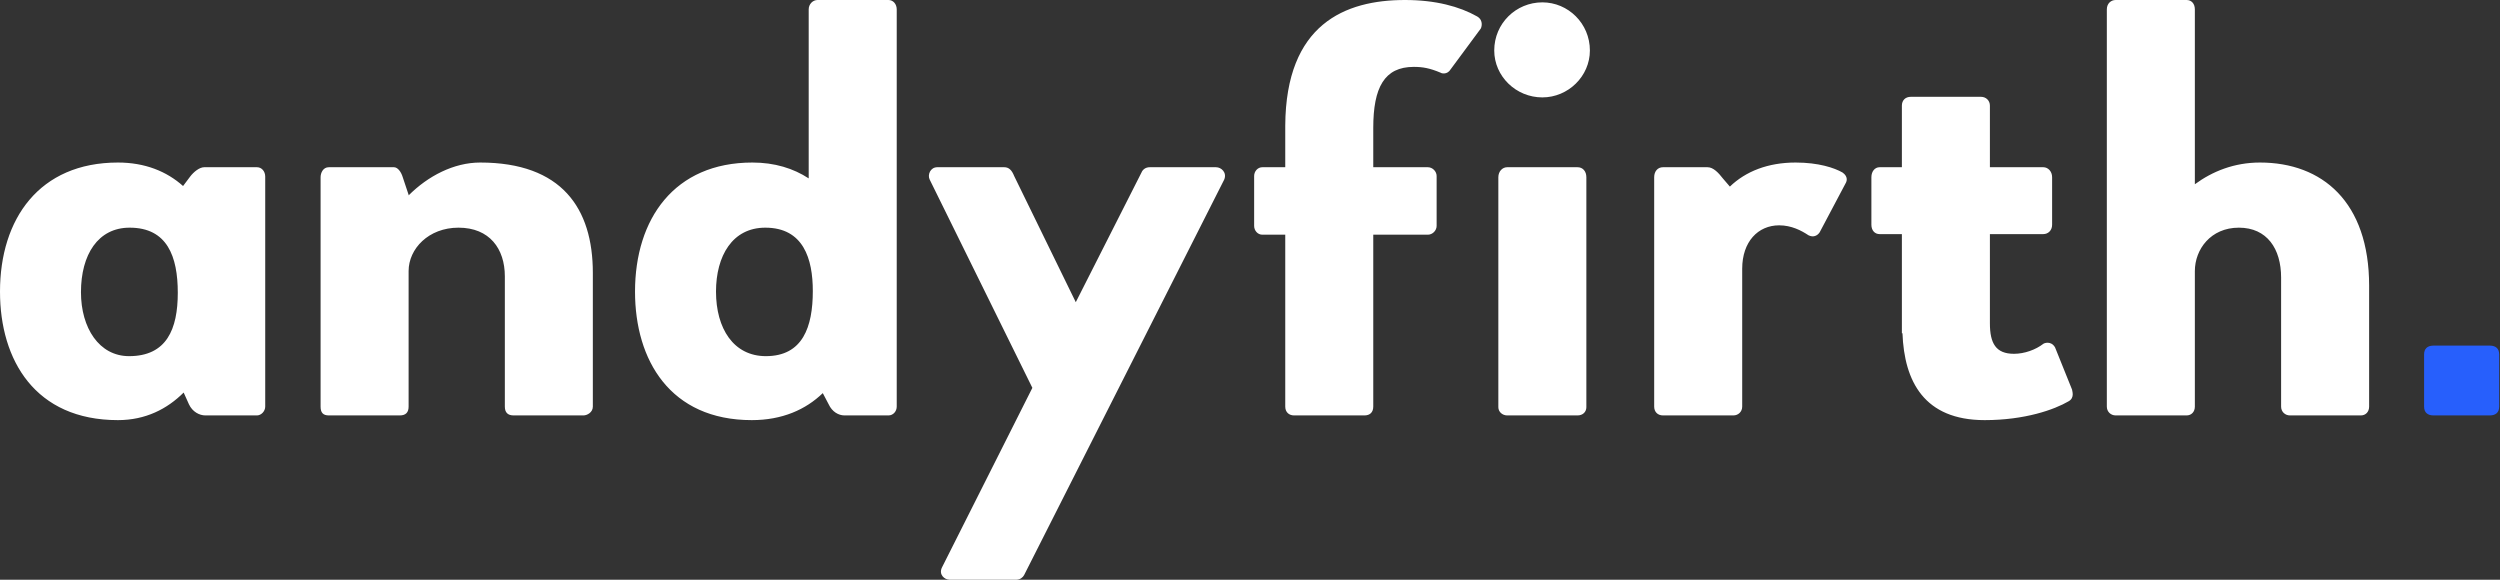 <svg width="207" height="48" viewBox="0 0 207 48" fill="none" xmlns="http://www.w3.org/2000/svg">
<rect x="0" y="0" width="207" height="48" fill="#333333" stroke="none"/>
<g clip-path="url(#clip0_68_192)">
<path fill-rule="evenodd" clip-rule="evenodd" d="M201.493 34.397H206.157C206.641 34.397 206.933 34.154 206.933 33.668V29.343C206.933 28.859 206.641 28.616 206.157 28.616H201.493C201.007 28.616 200.715 28.859 200.715 29.343V33.668C200.715 34.154 201.007 34.397 201.493 34.397Z" fill="#275FFC"/>
<path fill-rule="evenodd" clip-rule="evenodd" d="M21.279 13.846H16.907C16.518 13.846 16.034 14.235 15.742 14.624L15.158 15.402C13.797 14.187 12.001 13.458 9.765 13.458C3.255 13.458 0 18.122 0 24.146C0 29.83 2.915 34.786 9.765 34.786C12.049 34.786 13.846 33.862 15.207 32.502L15.644 33.474C15.936 34.105 16.518 34.397 17.004 34.397H21.279C21.62 34.397 21.96 34.057 21.96 33.668V14.624C21.96 14.187 21.668 13.846 21.279 13.846ZM10.688 29.489C8.211 29.489 6.704 27.158 6.704 24.194C6.704 21.085 8.114 18.851 10.736 18.851C13.846 18.851 14.721 21.232 14.721 24.243C14.721 27.256 13.797 29.489 10.688 29.489ZM39.76 13.458C37.574 13.458 35.437 14.575 33.833 16.178V16.129L33.347 14.672C33.201 14.187 32.909 13.846 32.618 13.846H27.226C26.74 13.846 26.545 14.332 26.545 14.672V33.668C26.545 34.154 26.74 34.397 27.226 34.397H33.103C33.59 34.397 33.833 34.154 33.833 33.668V22.445C33.833 20.599 35.485 18.851 37.963 18.851C40.537 18.851 41.801 20.599 41.801 22.882V33.668C41.801 34.154 42.044 34.397 42.529 34.397H48.311C48.602 34.397 49.087 34.154 49.087 33.668V22.591C49.087 17.247 46.513 13.458 39.76 13.458ZM73.568 0H67.69C67.301 0 66.96 0.34 66.96 0.778V14.77C65.697 13.944 64.144 13.458 62.297 13.458C55.835 13.458 52.58 18.122 52.58 24.146C52.58 29.83 55.494 34.786 62.248 34.786C64.774 34.786 66.718 33.911 68.127 32.55L68.612 33.474C68.903 34.105 69.438 34.397 69.924 34.397H73.568C73.957 34.397 74.249 34.057 74.249 33.668V0.778C74.249 0.34 73.957 0 73.568 0ZM63.414 29.489C60.742 29.489 59.285 27.206 59.285 24.146C59.285 21.182 60.646 18.851 63.366 18.851C66.524 18.851 67.301 21.426 67.301 24.098C67.301 27.06 66.475 29.489 63.414 29.489ZM100.687 13.846H95.196C94.856 13.846 94.613 14.04 94.516 14.284L89.075 25.021L83.973 14.575C83.779 14.089 83.537 13.846 83.148 13.846H77.609C77.026 13.846 76.784 14.478 76.977 14.867L85.48 32.114L77.998 46.979C77.706 47.563 78.192 48 78.629 48H84.168C84.459 48 84.702 47.806 84.799 47.611L101.366 14.867C101.609 14.284 101.123 13.846 100.687 13.846ZM122.306 1.361C120.847 0.535 118.856 0 116.33 0C111.374 0 106.468 1.991 106.419 10.397V13.846H104.524C104.135 13.846 103.843 14.187 103.843 14.575V18.705C103.843 19.092 104.135 19.433 104.524 19.433H106.419V33.668C106.419 34.154 106.758 34.397 107.147 34.397H112.978C113.414 34.397 113.706 34.154 113.706 33.668V19.433H118.224C118.613 19.433 118.953 19.092 118.953 18.705V14.575C118.953 14.187 118.613 13.846 118.224 13.846H113.706V10.591C113.706 7.239 114.629 5.538 117.058 5.538C117.787 5.538 118.37 5.635 119.293 6.024C119.342 6.073 119.828 6.218 120.119 5.732L122.597 2.38C122.646 2.332 122.889 1.701 122.306 1.361ZM127.707 8.065C129.844 8.065 131.643 6.316 131.643 4.179C131.643 1.943 129.844 0.195 127.707 0.195C125.522 0.195 123.723 1.943 123.723 4.179C123.723 6.316 125.522 8.065 127.707 8.065ZM124.793 34.397H130.622C131.059 34.397 131.351 34.105 131.351 33.716V14.672C131.351 14.187 131.059 13.846 130.622 13.846H124.793C124.403 13.846 124.063 14.187 124.063 14.672V33.716C124.063 34.105 124.403 34.397 124.793 34.397ZM152.561 14.284C151.881 13.895 150.57 13.458 148.674 13.458C146.391 13.458 144.546 14.187 143.234 15.45L142.65 14.77C142.31 14.332 141.873 13.846 141.386 13.846H137.695C137.258 13.846 136.966 14.187 136.966 14.672V33.668C136.966 34.105 137.258 34.397 137.695 34.397H143.525C143.914 34.397 144.254 34.105 144.254 33.668V22.252C144.254 20.016 145.565 18.657 147.315 18.657C148.334 18.657 149.16 19.092 149.743 19.481C150.132 19.676 150.473 19.53 150.667 19.238L152.852 15.11C152.901 15.013 153.047 14.624 152.561 14.284ZM171.566 32.26L170.158 28.762C169.818 28.179 169.234 28.421 169.186 28.47C168.554 28.956 167.63 29.295 166.757 29.295C165.25 29.295 164.764 28.421 164.764 26.768V19.384H169.186C169.575 19.384 169.915 19.092 169.915 18.608V14.672C169.915 14.187 169.575 13.846 169.186 13.846H164.764V8.745C164.764 8.308 164.424 8.017 164.035 8.017H158.205C157.768 8.017 157.476 8.308 157.476 8.745V13.846H155.631C155.243 13.846 154.951 14.187 154.951 14.672V18.608C154.951 19.092 155.243 19.384 155.631 19.384H157.476V27.595H157.525C157.671 31.579 159.324 34.786 164.327 34.786C167.679 34.786 170.109 33.911 171.274 33.23C171.809 32.939 171.566 32.357 171.566 32.26ZM187.126 13.458C184.989 13.458 183.193 14.187 181.734 15.256V0.778C181.734 0.292 181.443 0 181.054 0H175.176C174.787 0 174.446 0.292 174.446 0.778V33.668C174.446 34.105 174.787 34.397 175.176 34.397H181.054C181.443 34.397 181.734 34.105 181.734 33.668V22.445C181.734 20.648 183.046 18.851 185.378 18.851C187.71 18.851 188.876 20.599 188.876 22.979V33.668C188.876 34.105 189.217 34.397 189.605 34.397H195.483C195.872 34.397 196.164 34.105 196.164 33.668V23.66C196.164 16.712 192.277 13.458 187.126 13.458Z" fill="white"/>
</g>
<defs>
<clipPath id="clip0_68_192">
<rect width="207" height="48" fill="white"/>
</clipPath>
</defs>
</svg>

